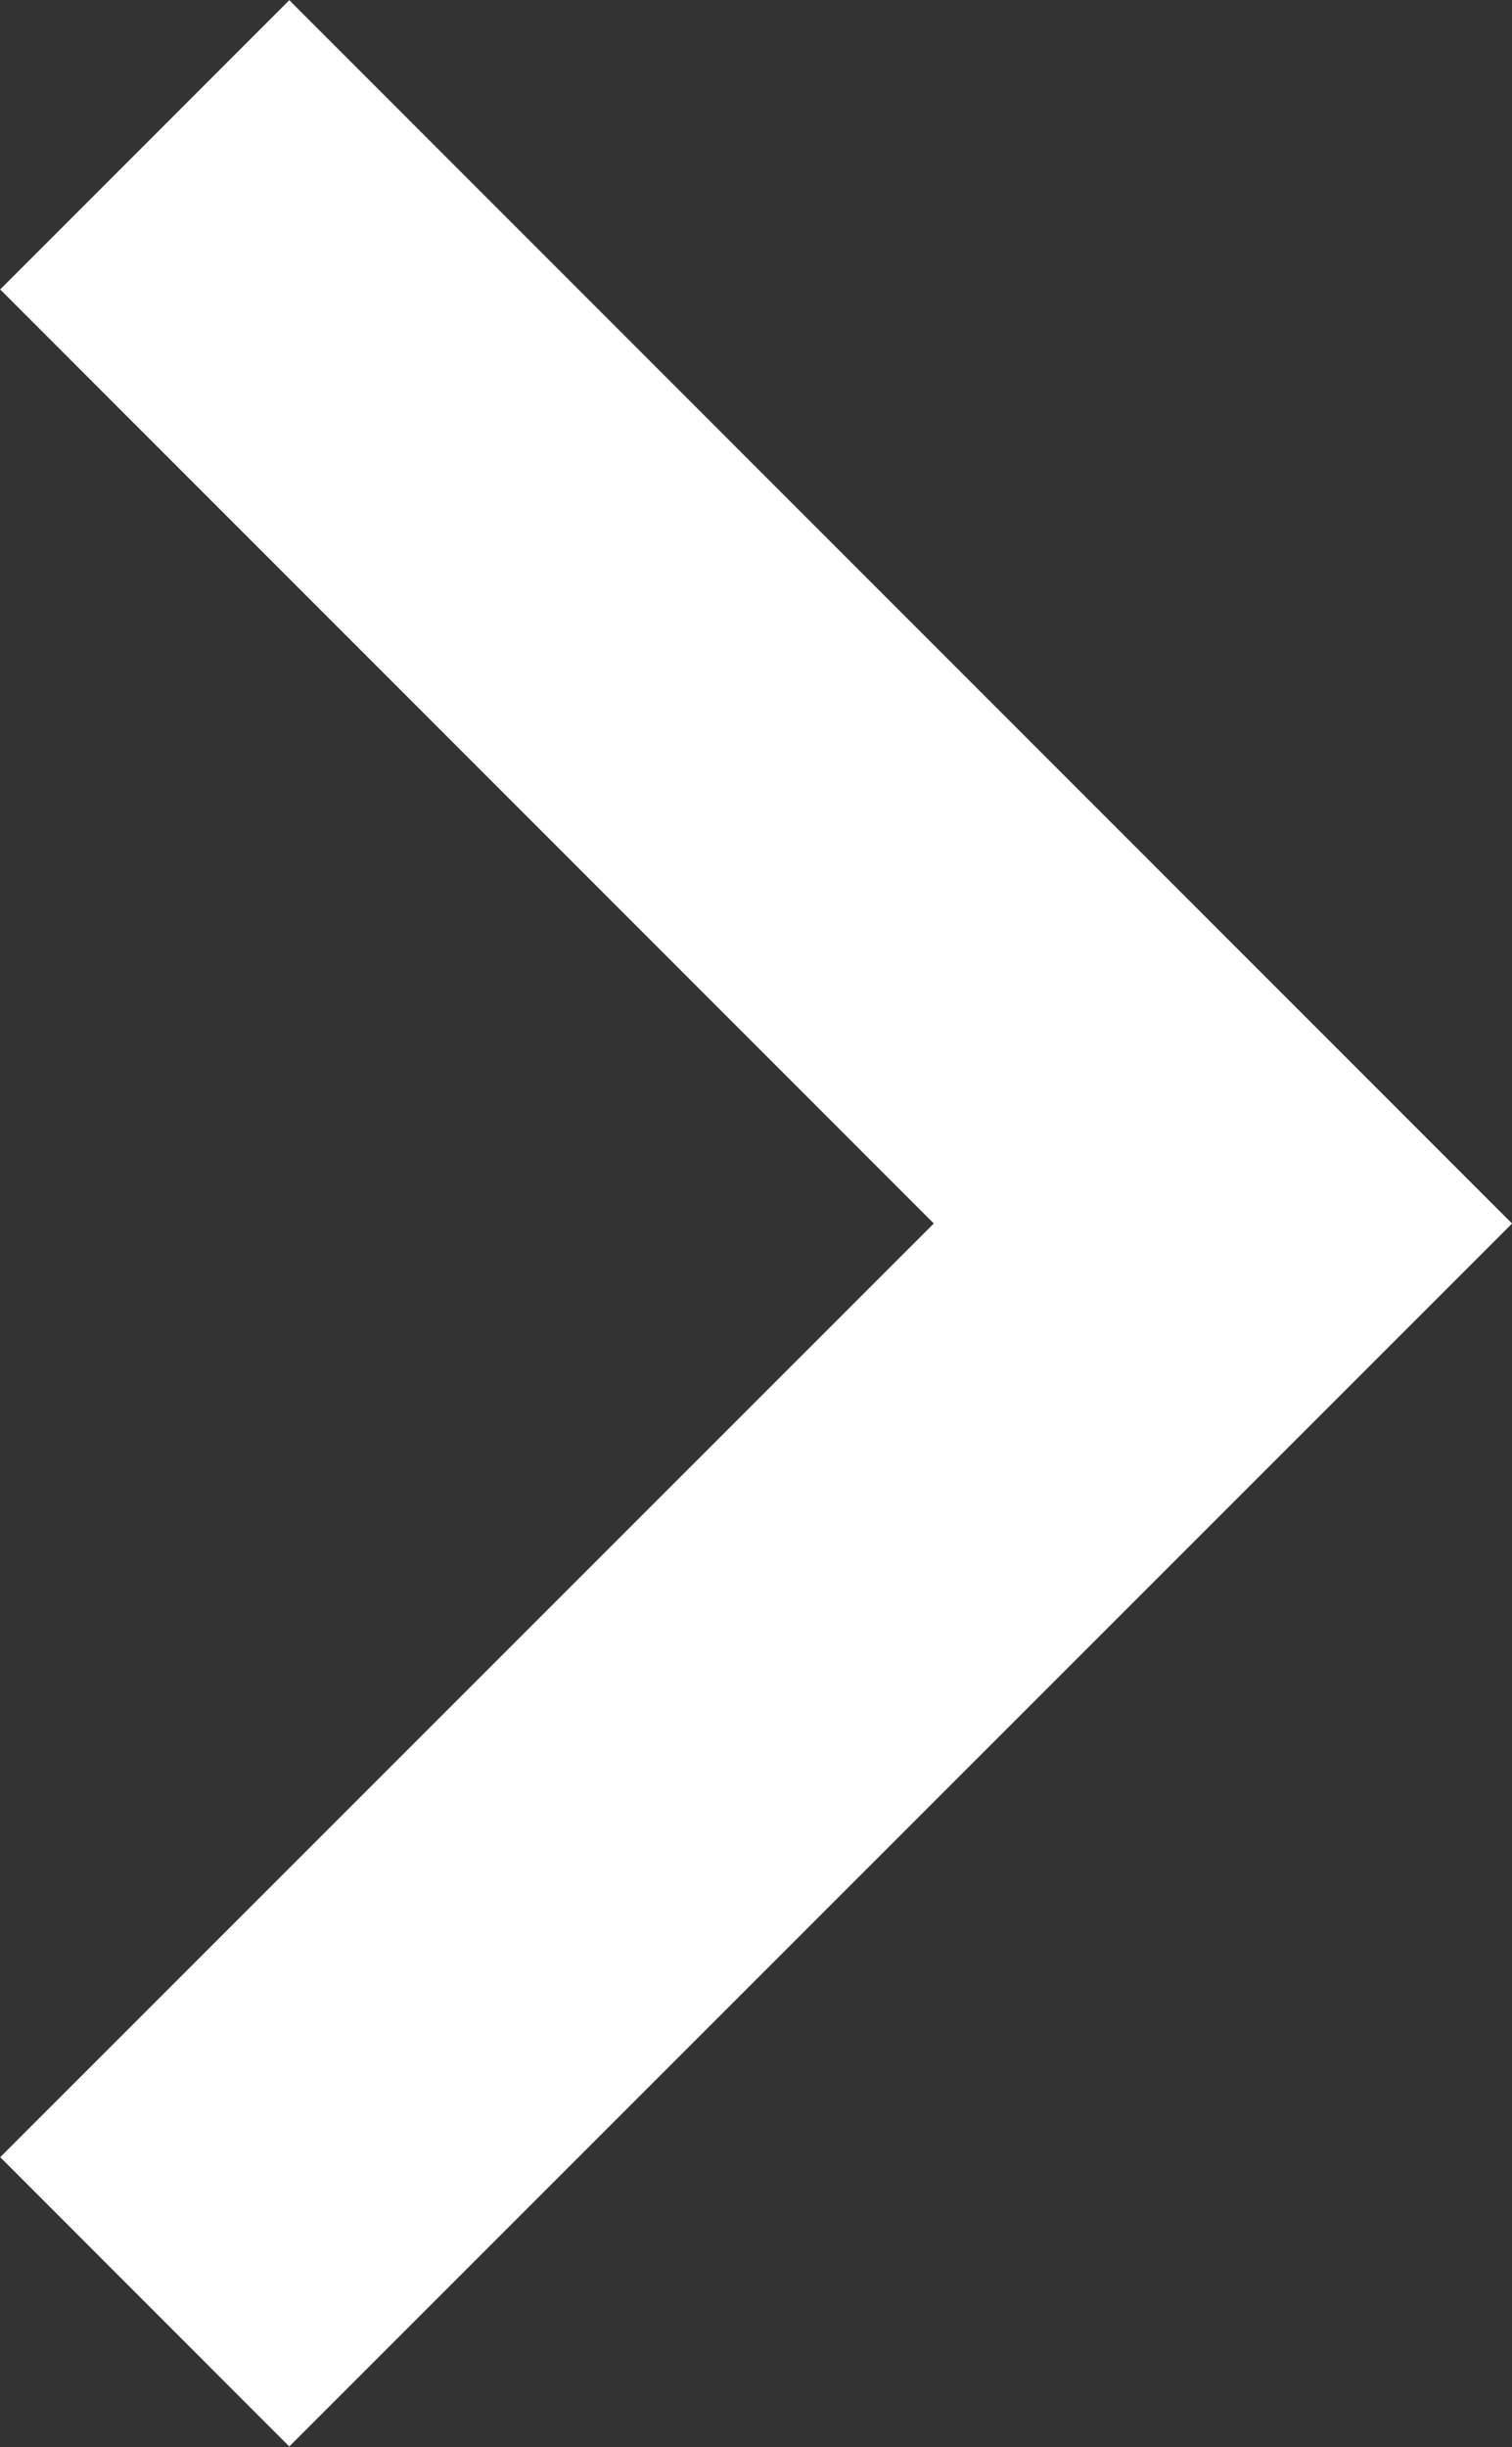<svg xmlns="http://www.w3.org/2000/svg" width="7.396" height="11.964" viewBox="0 0 7.396 11.964">
  <rect x="0" y="0" width="7.396" height="11.964" fill="#333333" stroke="none"/>
  <path id="Path_23" data-name="Path 23" d="M.354.354,5.628,5.628.354,10.9" transform="translate(0.354 0.354)" fill="none" stroke="#fff" stroke-width="2"/>
</svg>
